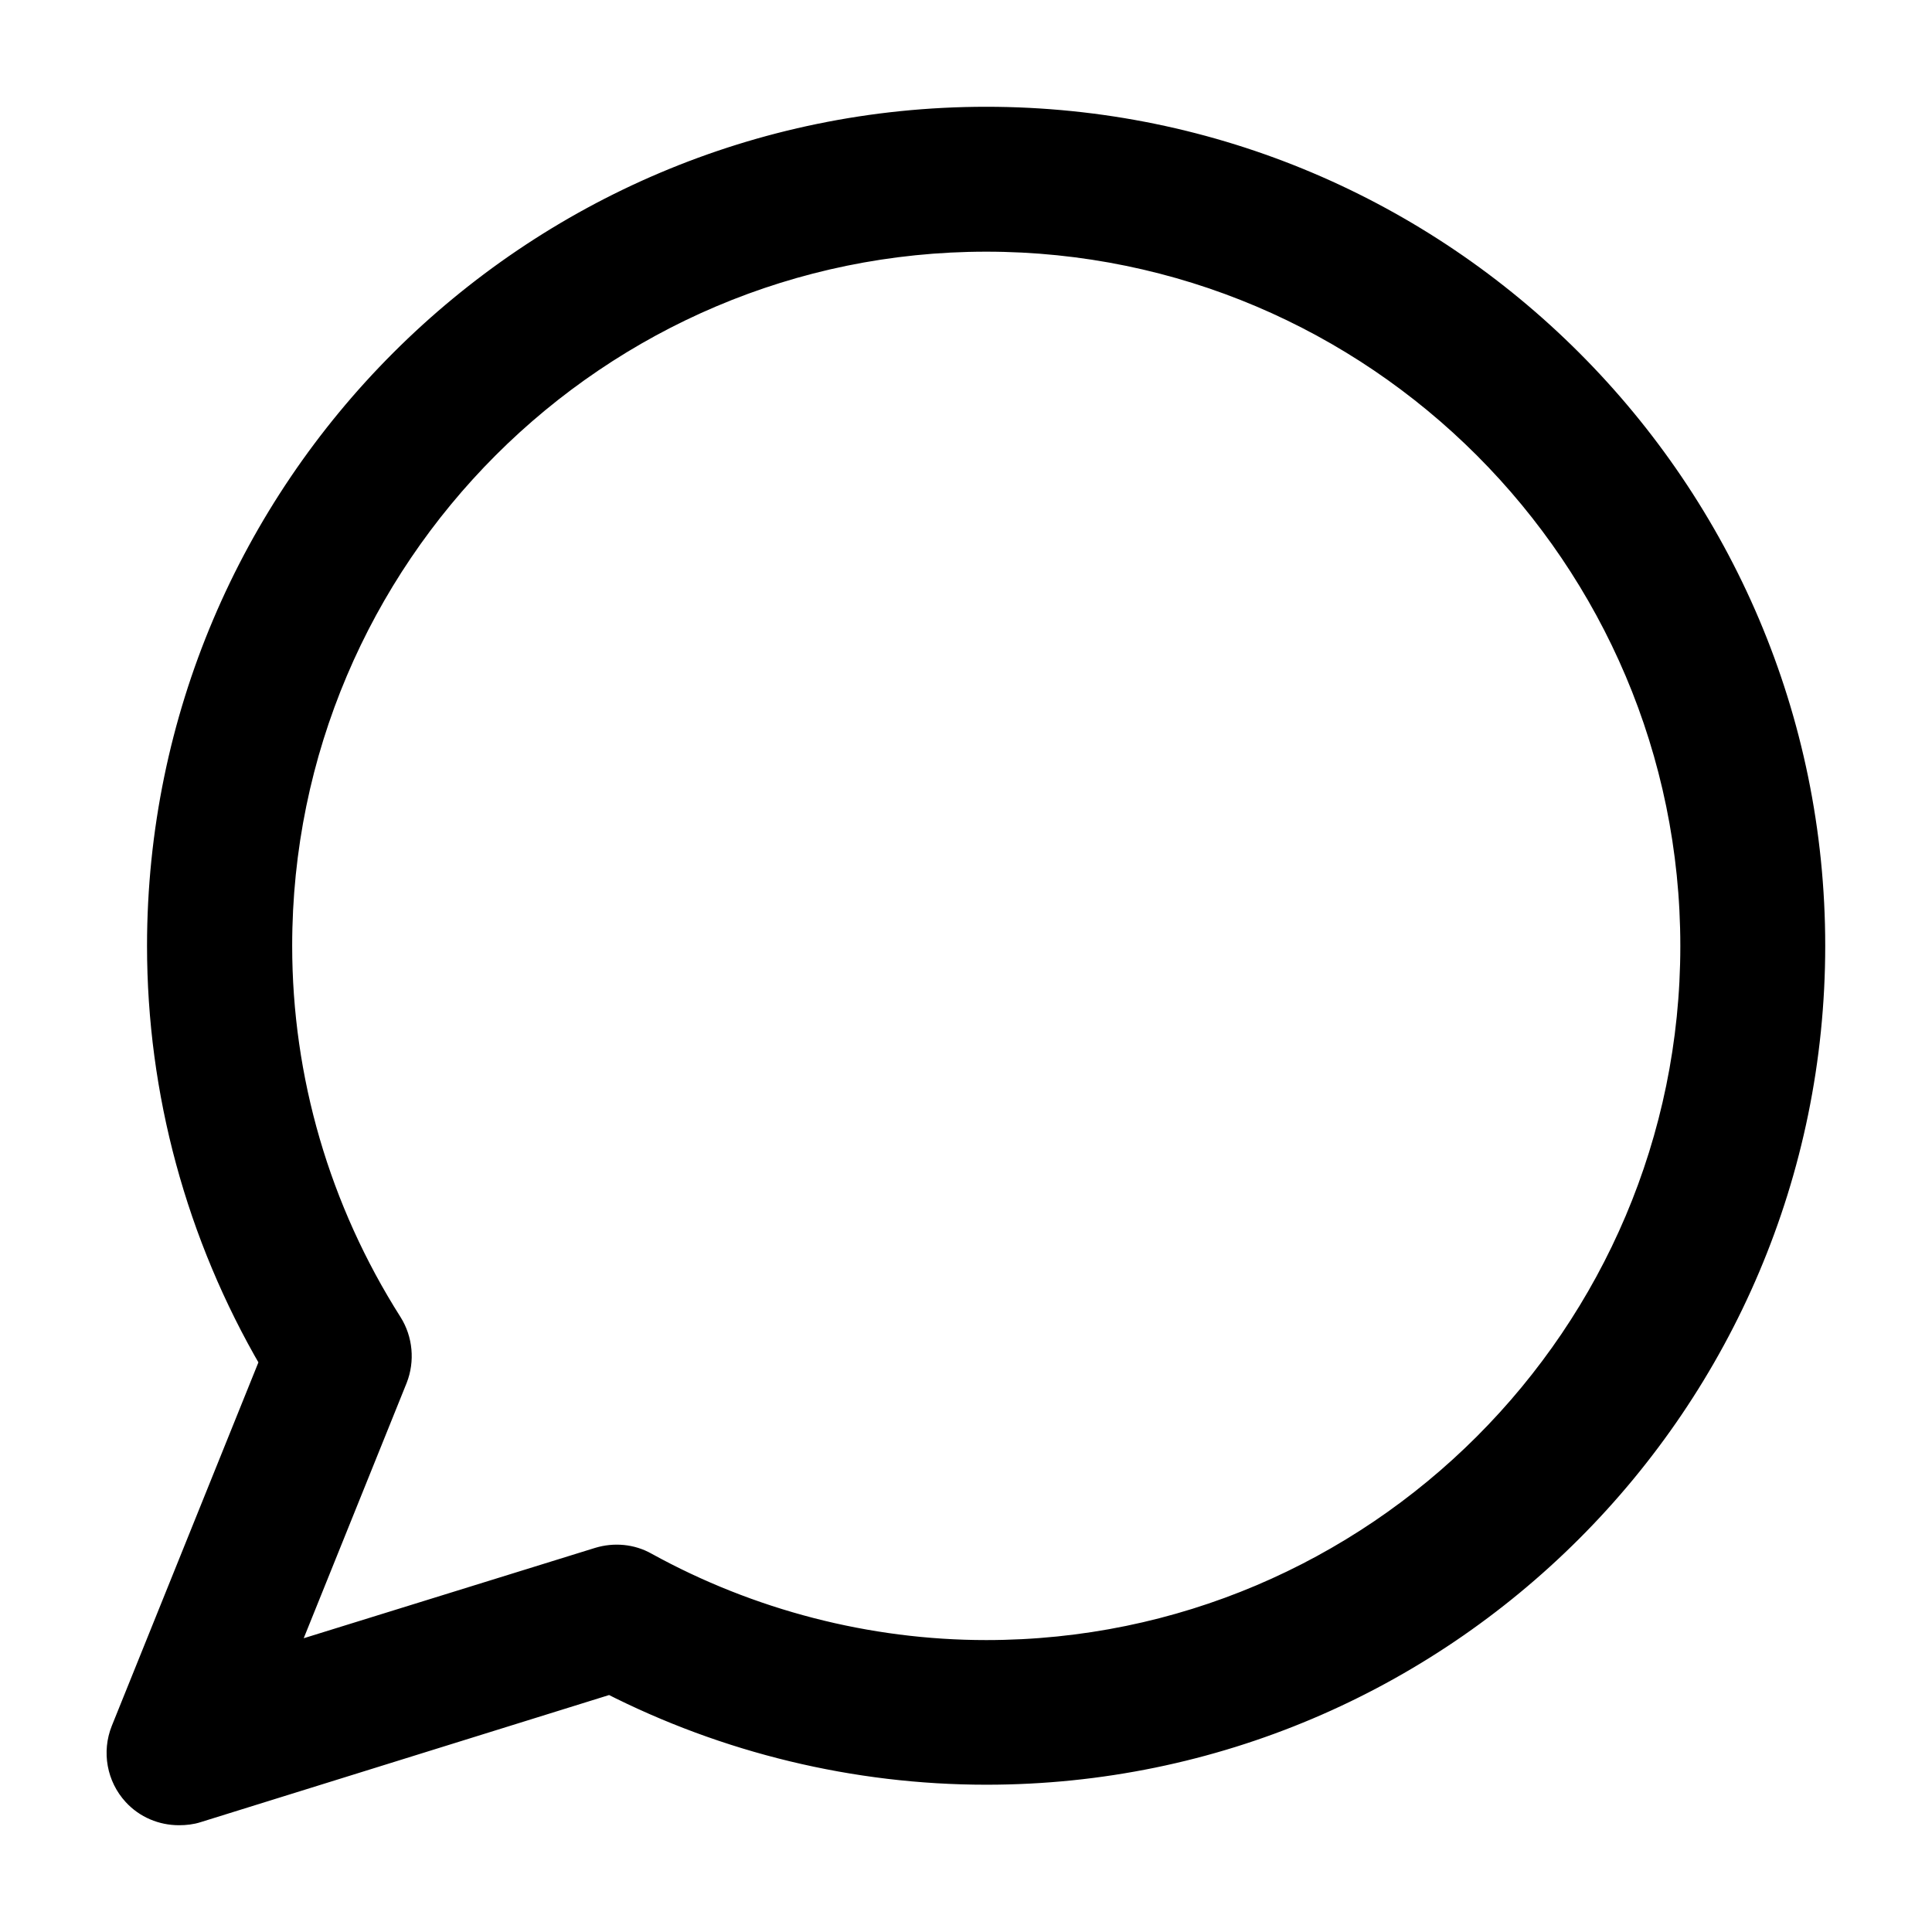 <?xml version="1.0" encoding="UTF-8"?>
<svg xmlns="http://www.w3.org/2000/svg" xmlns:xlink="http://www.w3.org/1999/xlink" width="60px" height="60px" viewBox="0 0 60 60" version="1.1">
<g id="surface1">
<path style="fill-rule:nonzero;fill:rgb(0%,0%,0%);fill-opacity:1;stroke-width:0.75;stroke-linecap:butt;stroke-linejoin:miter;stroke:rgb(0%,0%,0%);stroke-opacity:1;stroke-miterlimit:10;" d="M 5.559 56.309 C 5.039 56.309 4.539 56.102 4.18 55.711 C 3.691 55.18 3.551 54.41 3.82 53.738 L 8.441 42.281 C 6.148 38.352 4.941 33.91 4.941 29.371 C 4.949 15.211 16.469 3.691 30.629 3.691 C 44.789 3.691 56.309 15.211 56.309 29.371 C 56.309 43.531 44.789 55.051 30.629 55.051 C 26.57 55.051 22.551 54.078 18.949 52.238 L 6.121 56.23 C 5.941 56.289 5.75 56.309 5.559 56.309 Z M 30.629 7.441 C 18.539 7.441 8.699 17.281 8.699 29.371 C 8.699 33.52 9.879 37.57 12.121 41.102 C 12.441 41.609 12.5 42.25 12.281 42.809 L 8.789 51.469 L 18.59 48.43 C 19.078 48.281 19.609 48.328 20.051 48.578 C 23.281 50.359 26.941 51.309 30.629 51.309 C 42.719 51.309 52.559 41.469 52.559 29.379 C 52.559 17.289 42.719 7.441 30.629 7.441 Z M 30.629 7.441 "/>
</g>
</svg>
